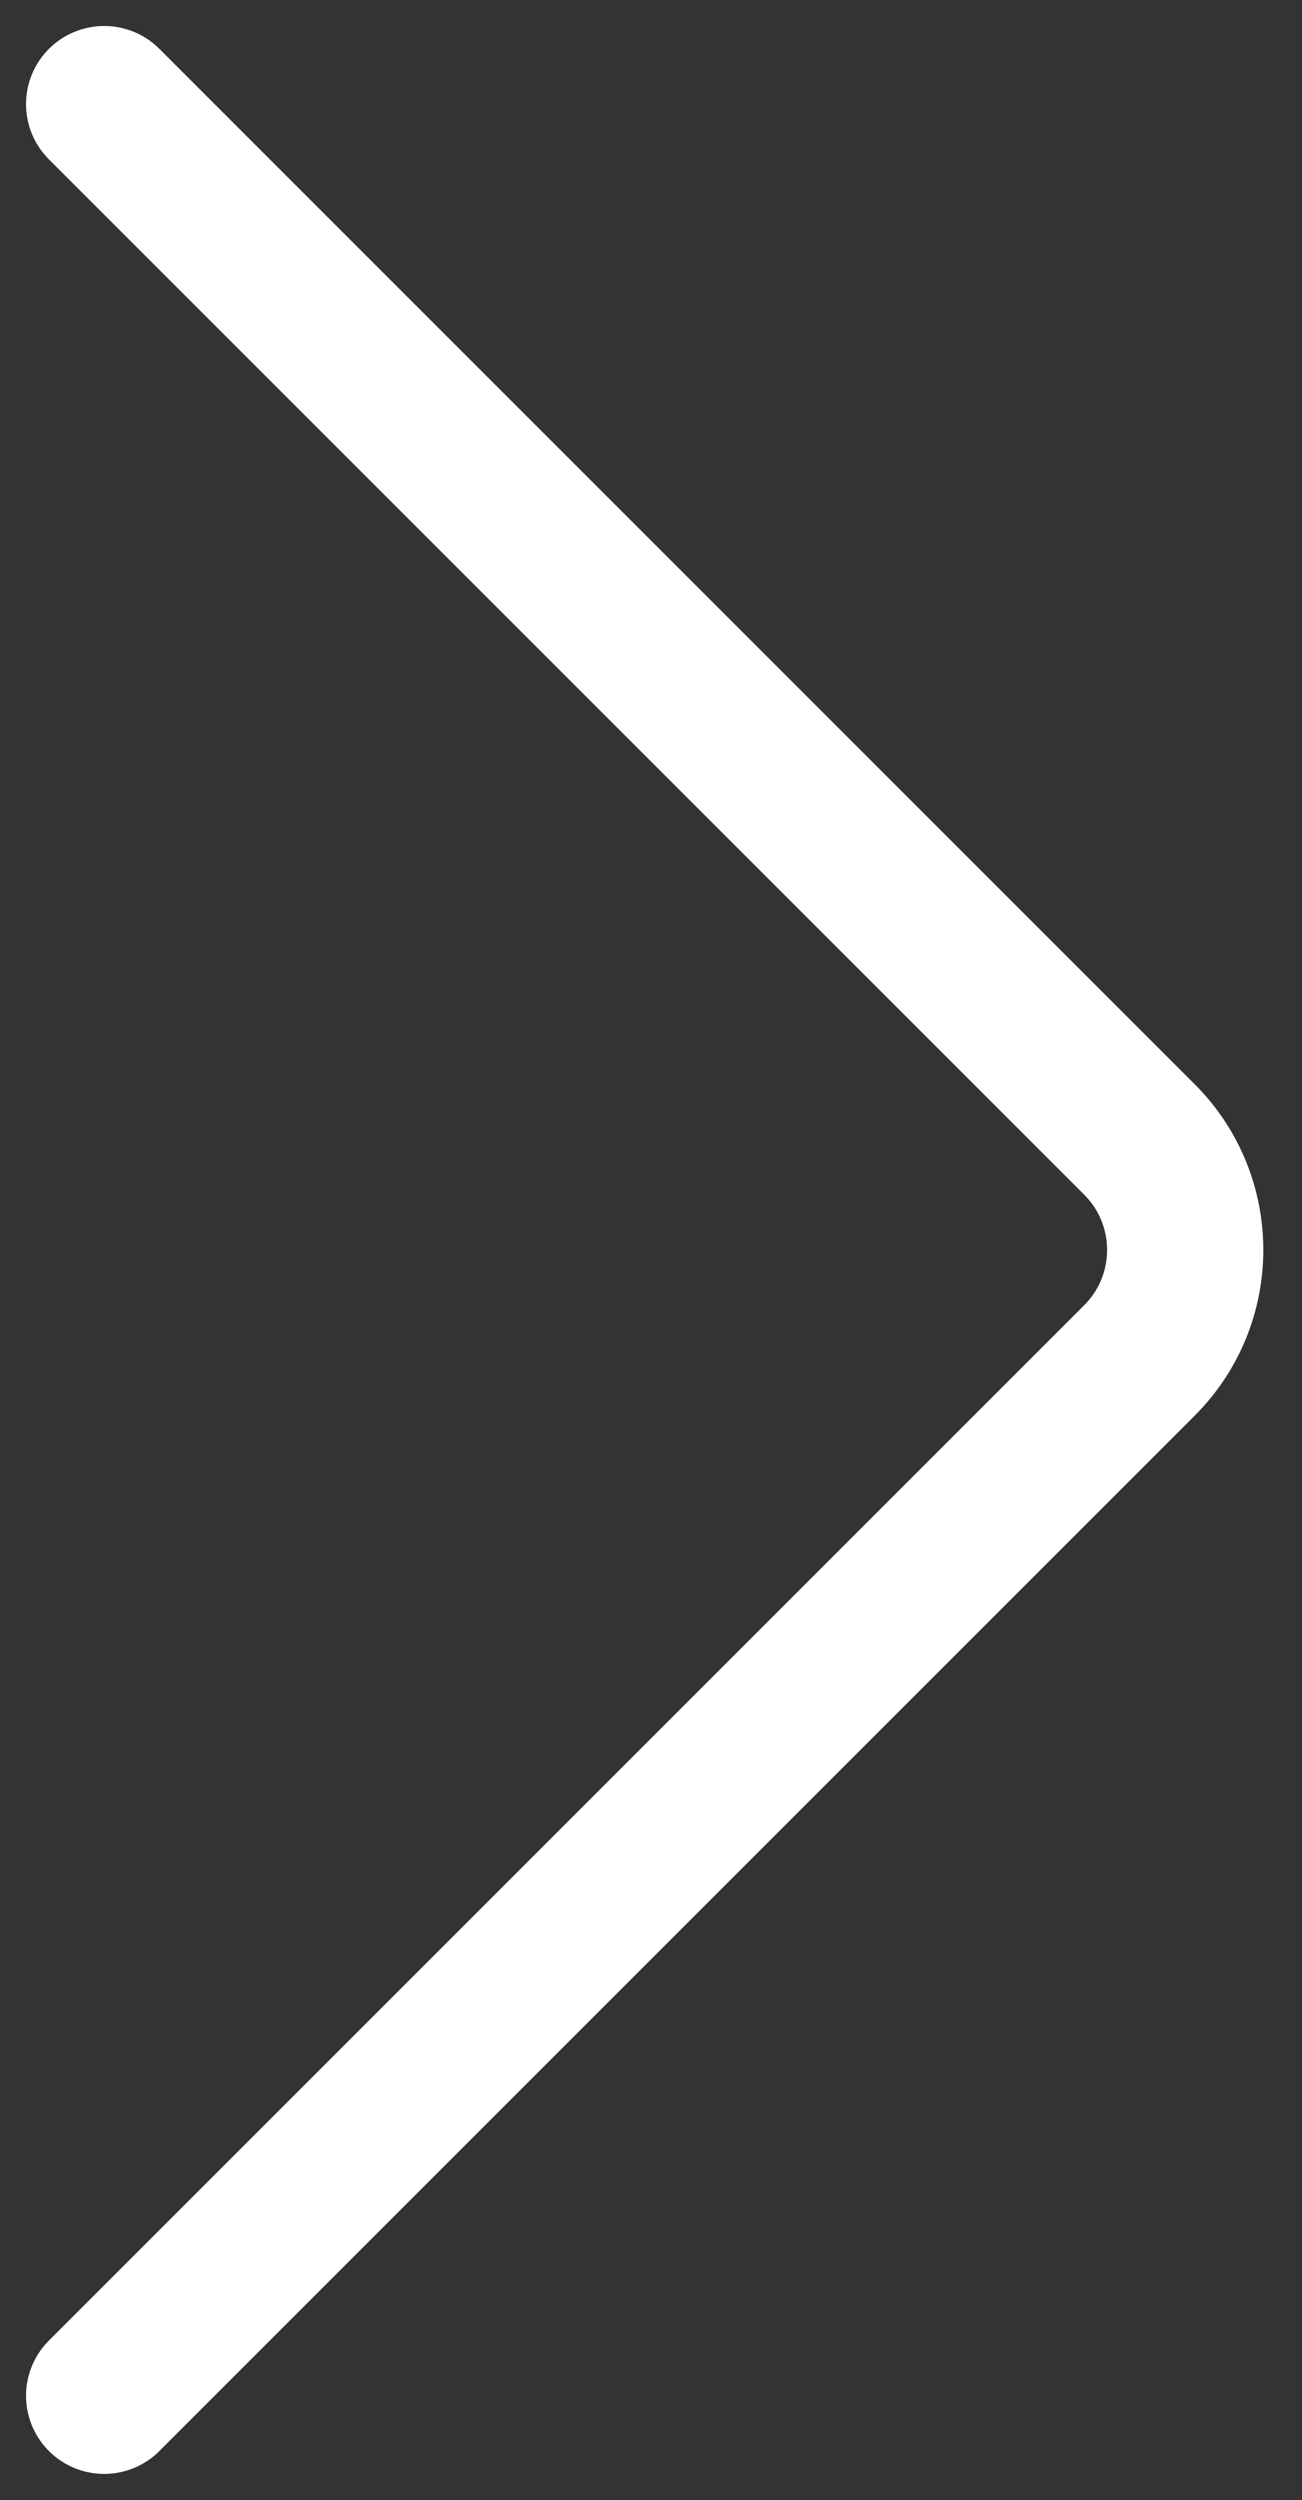 <?xml version="1.0" encoding="UTF-8"?> <svg xmlns="http://www.w3.org/2000/svg" width="25" height="48" viewBox="0 0 25 48" fill="none"><rect x="0" y="0" width="25" height="48" fill="#333333" stroke="none"/><path d="M2 1.999L21.879 21.878C23.05 23.049 23.05 24.949 21.879 26.12L2 45.999" stroke="white" stroke-width="3" stroke-linecap="round"></path></svg> 